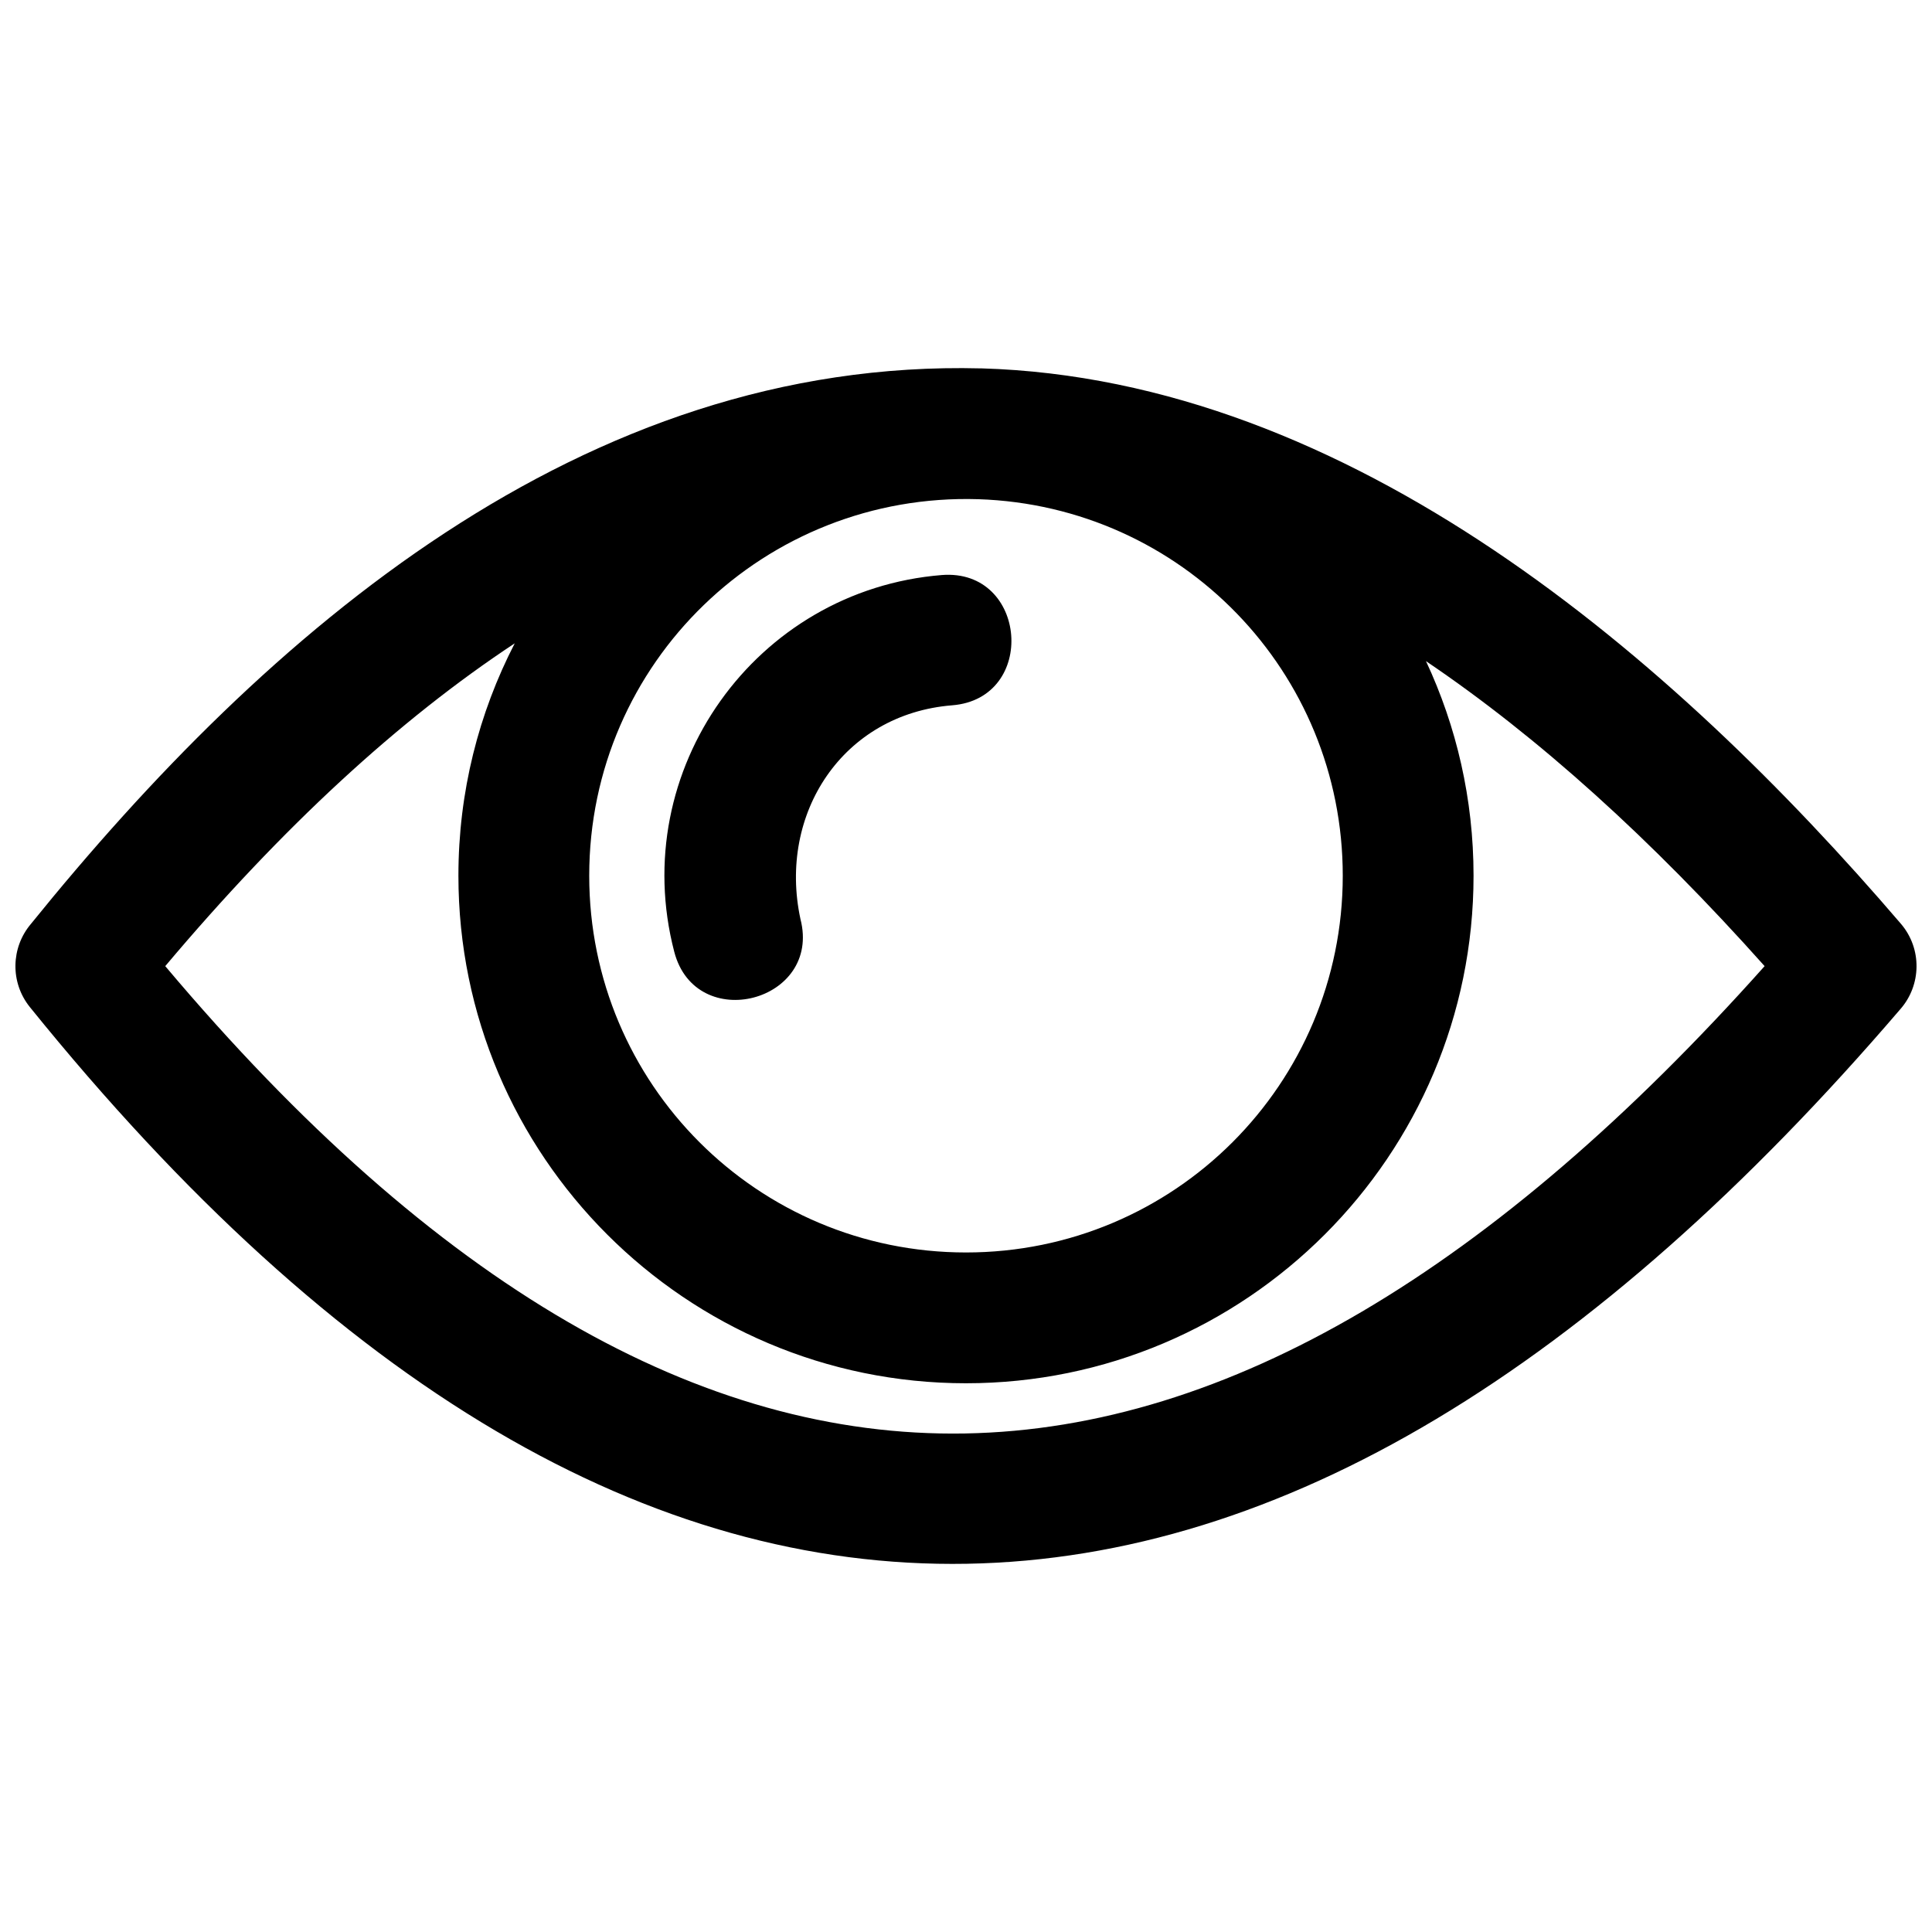 <?xml version="1.0" encoding="UTF-8"?>
<!-- Uploaded to: ICON Repo, www.iconrepo.com, Generator: ICON Repo Mixer Tools -->
<svg width="800px" height="800px" version="1.1" viewBox="144 144 512 512" xmlns="http://www.w3.org/2000/svg">
 <defs>
  <clipPath id="a">
   <path d="m148.09 241h503.81v318h-503.81z"/>
  </clipPath>
 </defs>
 <g clip-path="url(#a)">
  <path d="m404.04 241.62c97.898 2.836 183.32 76.684 243.71 147.18 5.664 6.613 5.449 16.285-0.145 22.645-81.461 95.051-163.89 145.49-247.34 146.97-83.742 1.492-166.56-46.25-248.36-147.54-5.269-6.551-4.984-15.777 0.25-21.977 62.68-77.531 146.31-149.99 251.88-147.27zm117.86 77.586c8.082 17.285 12.605 36.551 12.605 56.863 0 74.211-60.301 134.51-134.51 134.51-74.211 0-134.51-60.301-134.51-134.51 0-22.18 5.394-43.121 14.926-61.578-30.699 20.266-61.57 48.684-92.617 85.543 71.547 84.969 142.18 125.09 211.93 123.85 69.711-1.234 140.39-43.691 211.92-123.85-30.066-33.695-59.988-60.719-89.746-80.828zm-118.64-42.914c-56.48-1.746-103.11 43.238-103.11 99.777 0 55.219 44.625 99.848 99.848 99.848 55.219 0 99.848-44.625 99.848-99.848 0-54-42.652-98.004-96.582-99.777zm-47.137 111.25c5.699 21.996-27.746 30.656-33.445 8.668-12.52-48.121 21.539-95.84 70.918-99.82 22.727-1.77 25.387 32.758 2.703 34.527-28.902 2.328-46.188 28.617-40.176 56.629z"/>
 </g>
</svg>